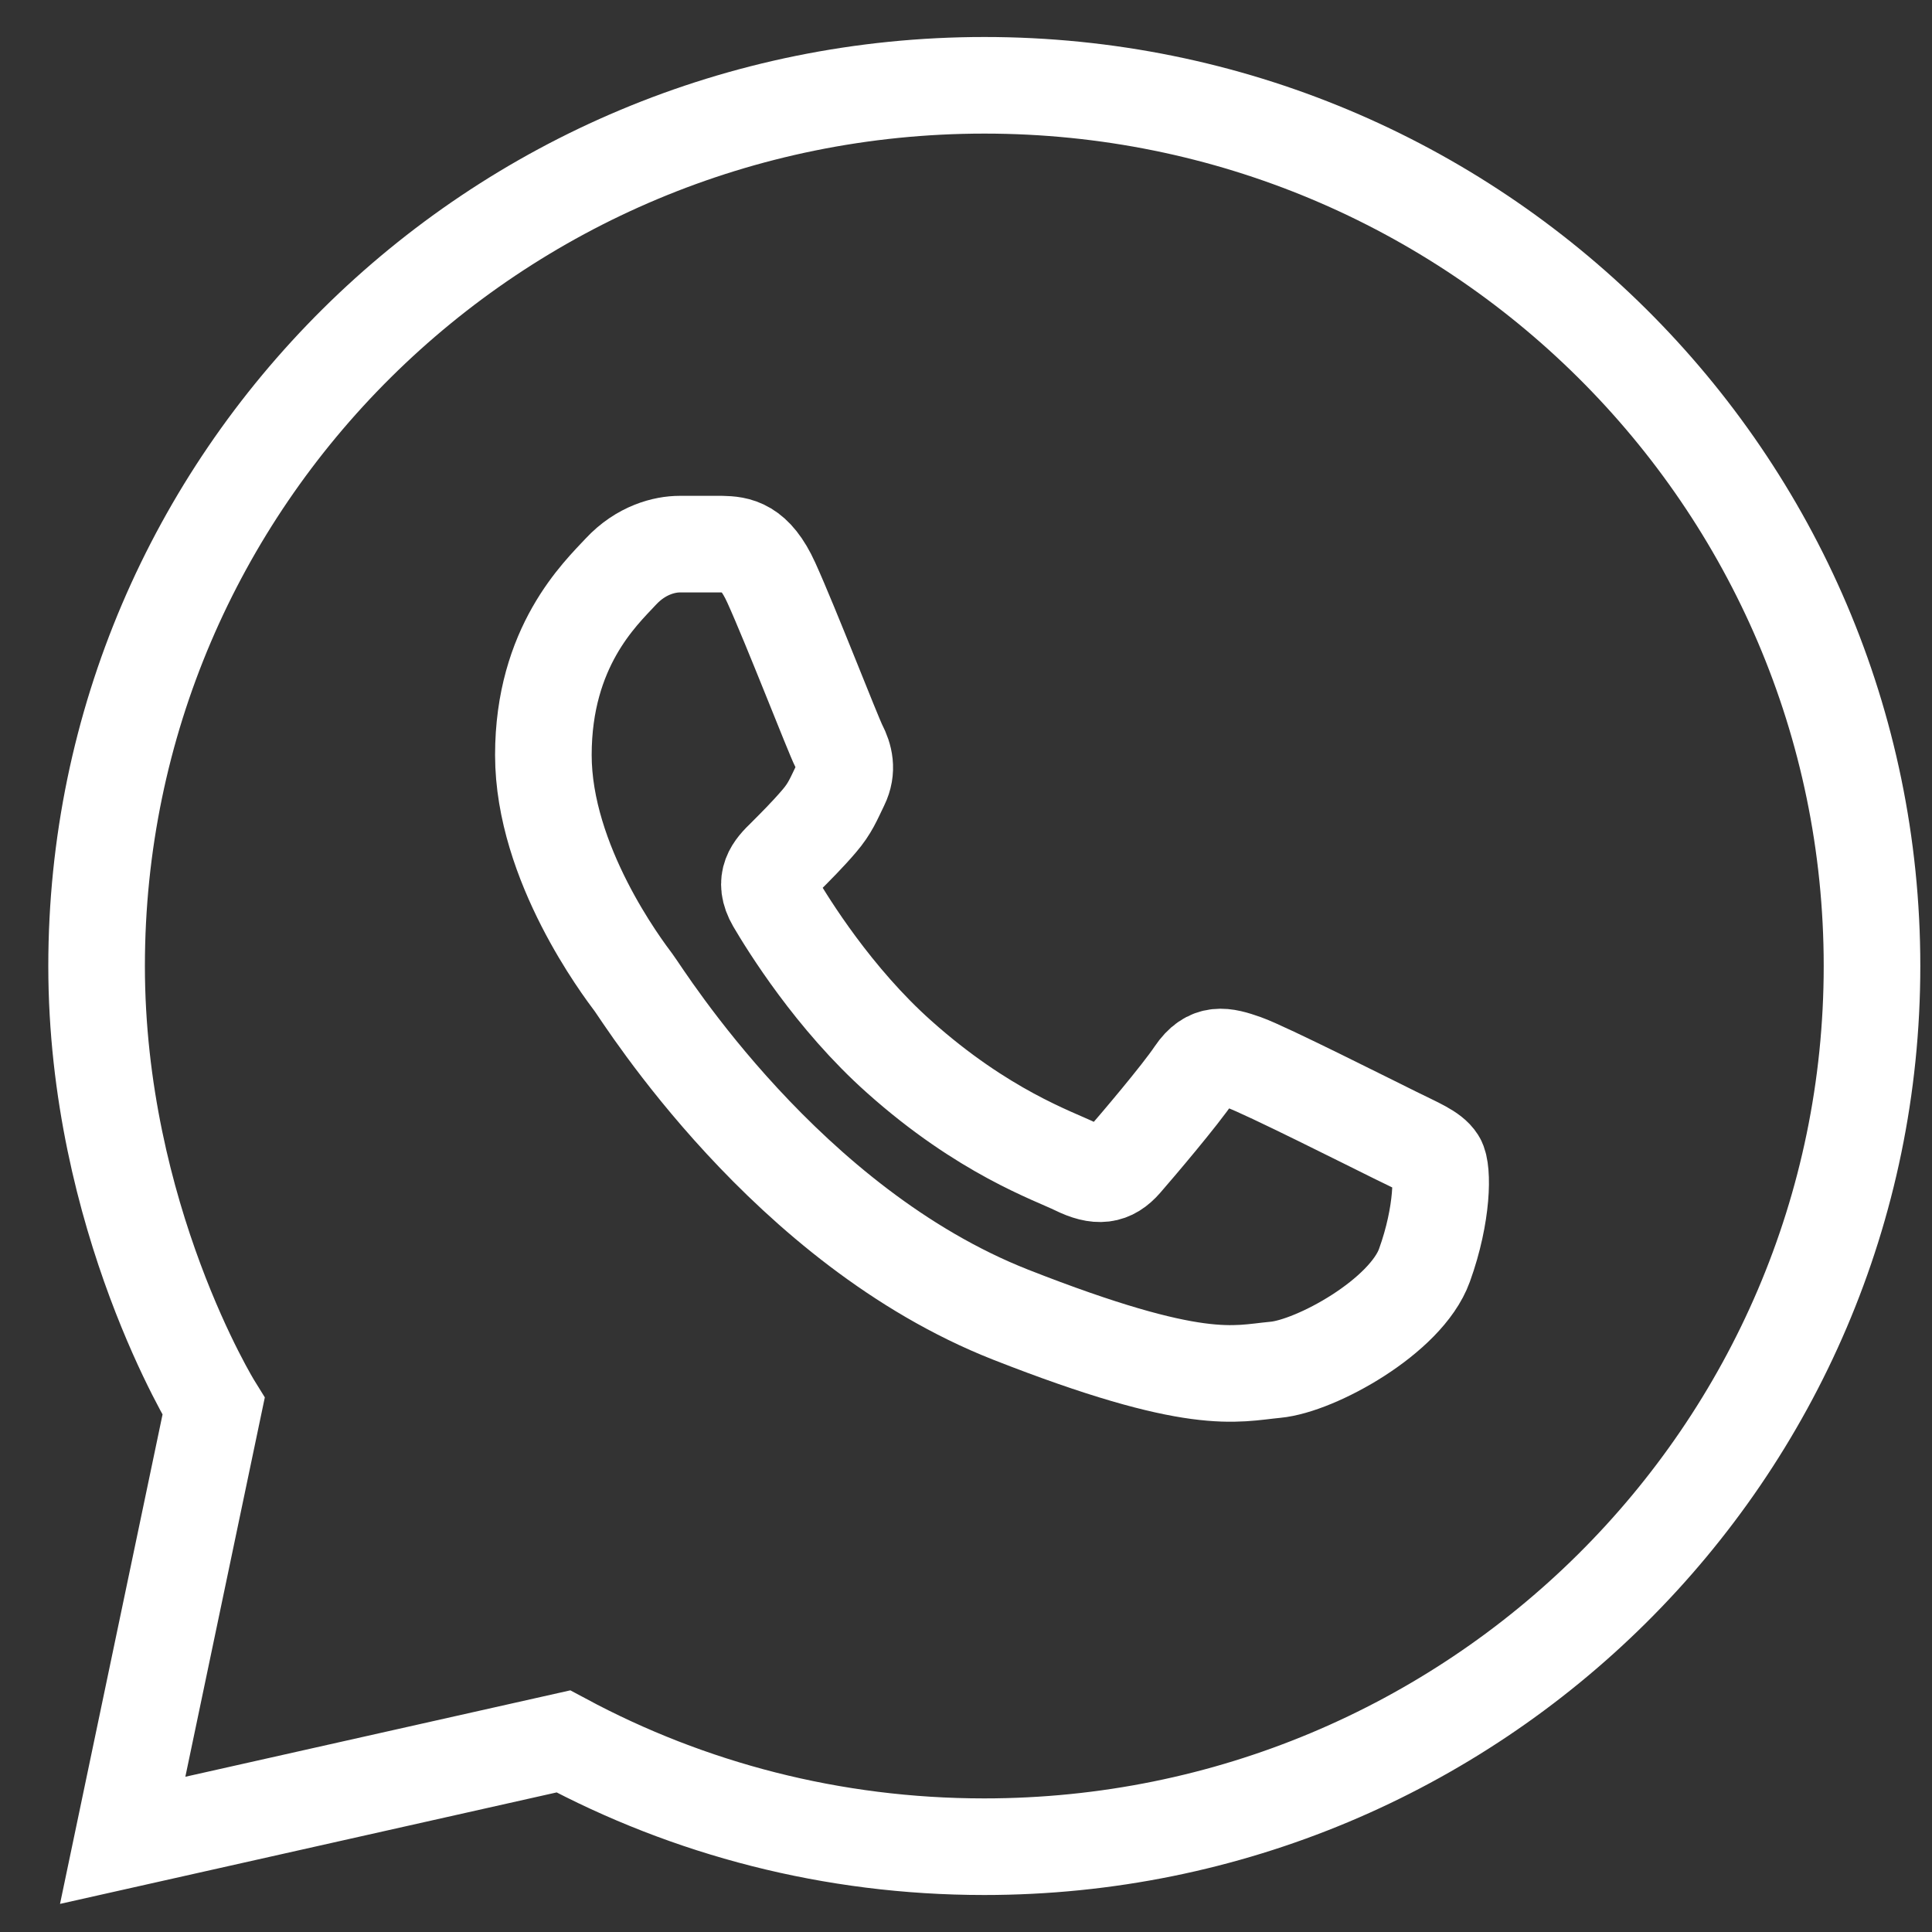 <?xml version="1.0" encoding="UTF-8"?>
<svg xmlns="http://www.w3.org/2000/svg" width="20" height="20" viewBox="0 0 20 20" fill="none">
  <rect x="0" y="0" width="20" height="20" fill="#333333" stroke="none"/>
  <path d="M7.473 5.633H7.035C6.883 5.633 6.637 5.691 6.426 5.918C6.215 6.145 5.625 6.695 5.625 7.816C5.625 8.938 6.445 10.02 6.559 10.172C6.672 10.324 8.141 12.695 10.461 13.609C12.391 14.367 12.785 14.219 13.203 14.18C13.621 14.141 14.555 13.629 14.746 13.098C14.938 12.566 14.938 12.109 14.879 12.016C14.82 11.922 14.668 11.863 14.441 11.75C14.211 11.637 13.094 11.074 12.883 11C12.672 10.926 12.52 10.887 12.367 11.113C12.215 11.34 11.766 11.867 11.633 12.02C11.5 12.172 11.367 12.191 11.137 12.078C10.906 11.965 10.18 11.719 9.309 10.941C8.629 10.336 8.156 9.566 8.023 9.34C7.891 9.113 8.008 8.988 8.125 8.875C8.227 8.773 8.367 8.633 8.48 8.5C8.594 8.367 8.629 8.273 8.703 8.121C8.777 7.969 8.742 7.836 8.684 7.723C8.625 7.609 8.188 6.48 7.984 6.031C7.812 5.652 7.633 5.637 7.473 5.633Z" stroke="white" stroke-miterlimit="10" stroke-linejoin="round"></path>
  <path d="M10.191 0.883C5.117 0.883 1 4.965 1 10C1 12.605 2.211 14.559 2.211 14.559L1.27 19.051L5.832 18.027C7.129 18.723 8.613 19.117 10.188 19.117C15.262 19.117 19.379 15.035 19.379 10C19.379 4.965 15.266 0.883 10.191 0.883Z" stroke="white" stroke-miterlimit="10"></path>
</svg>
